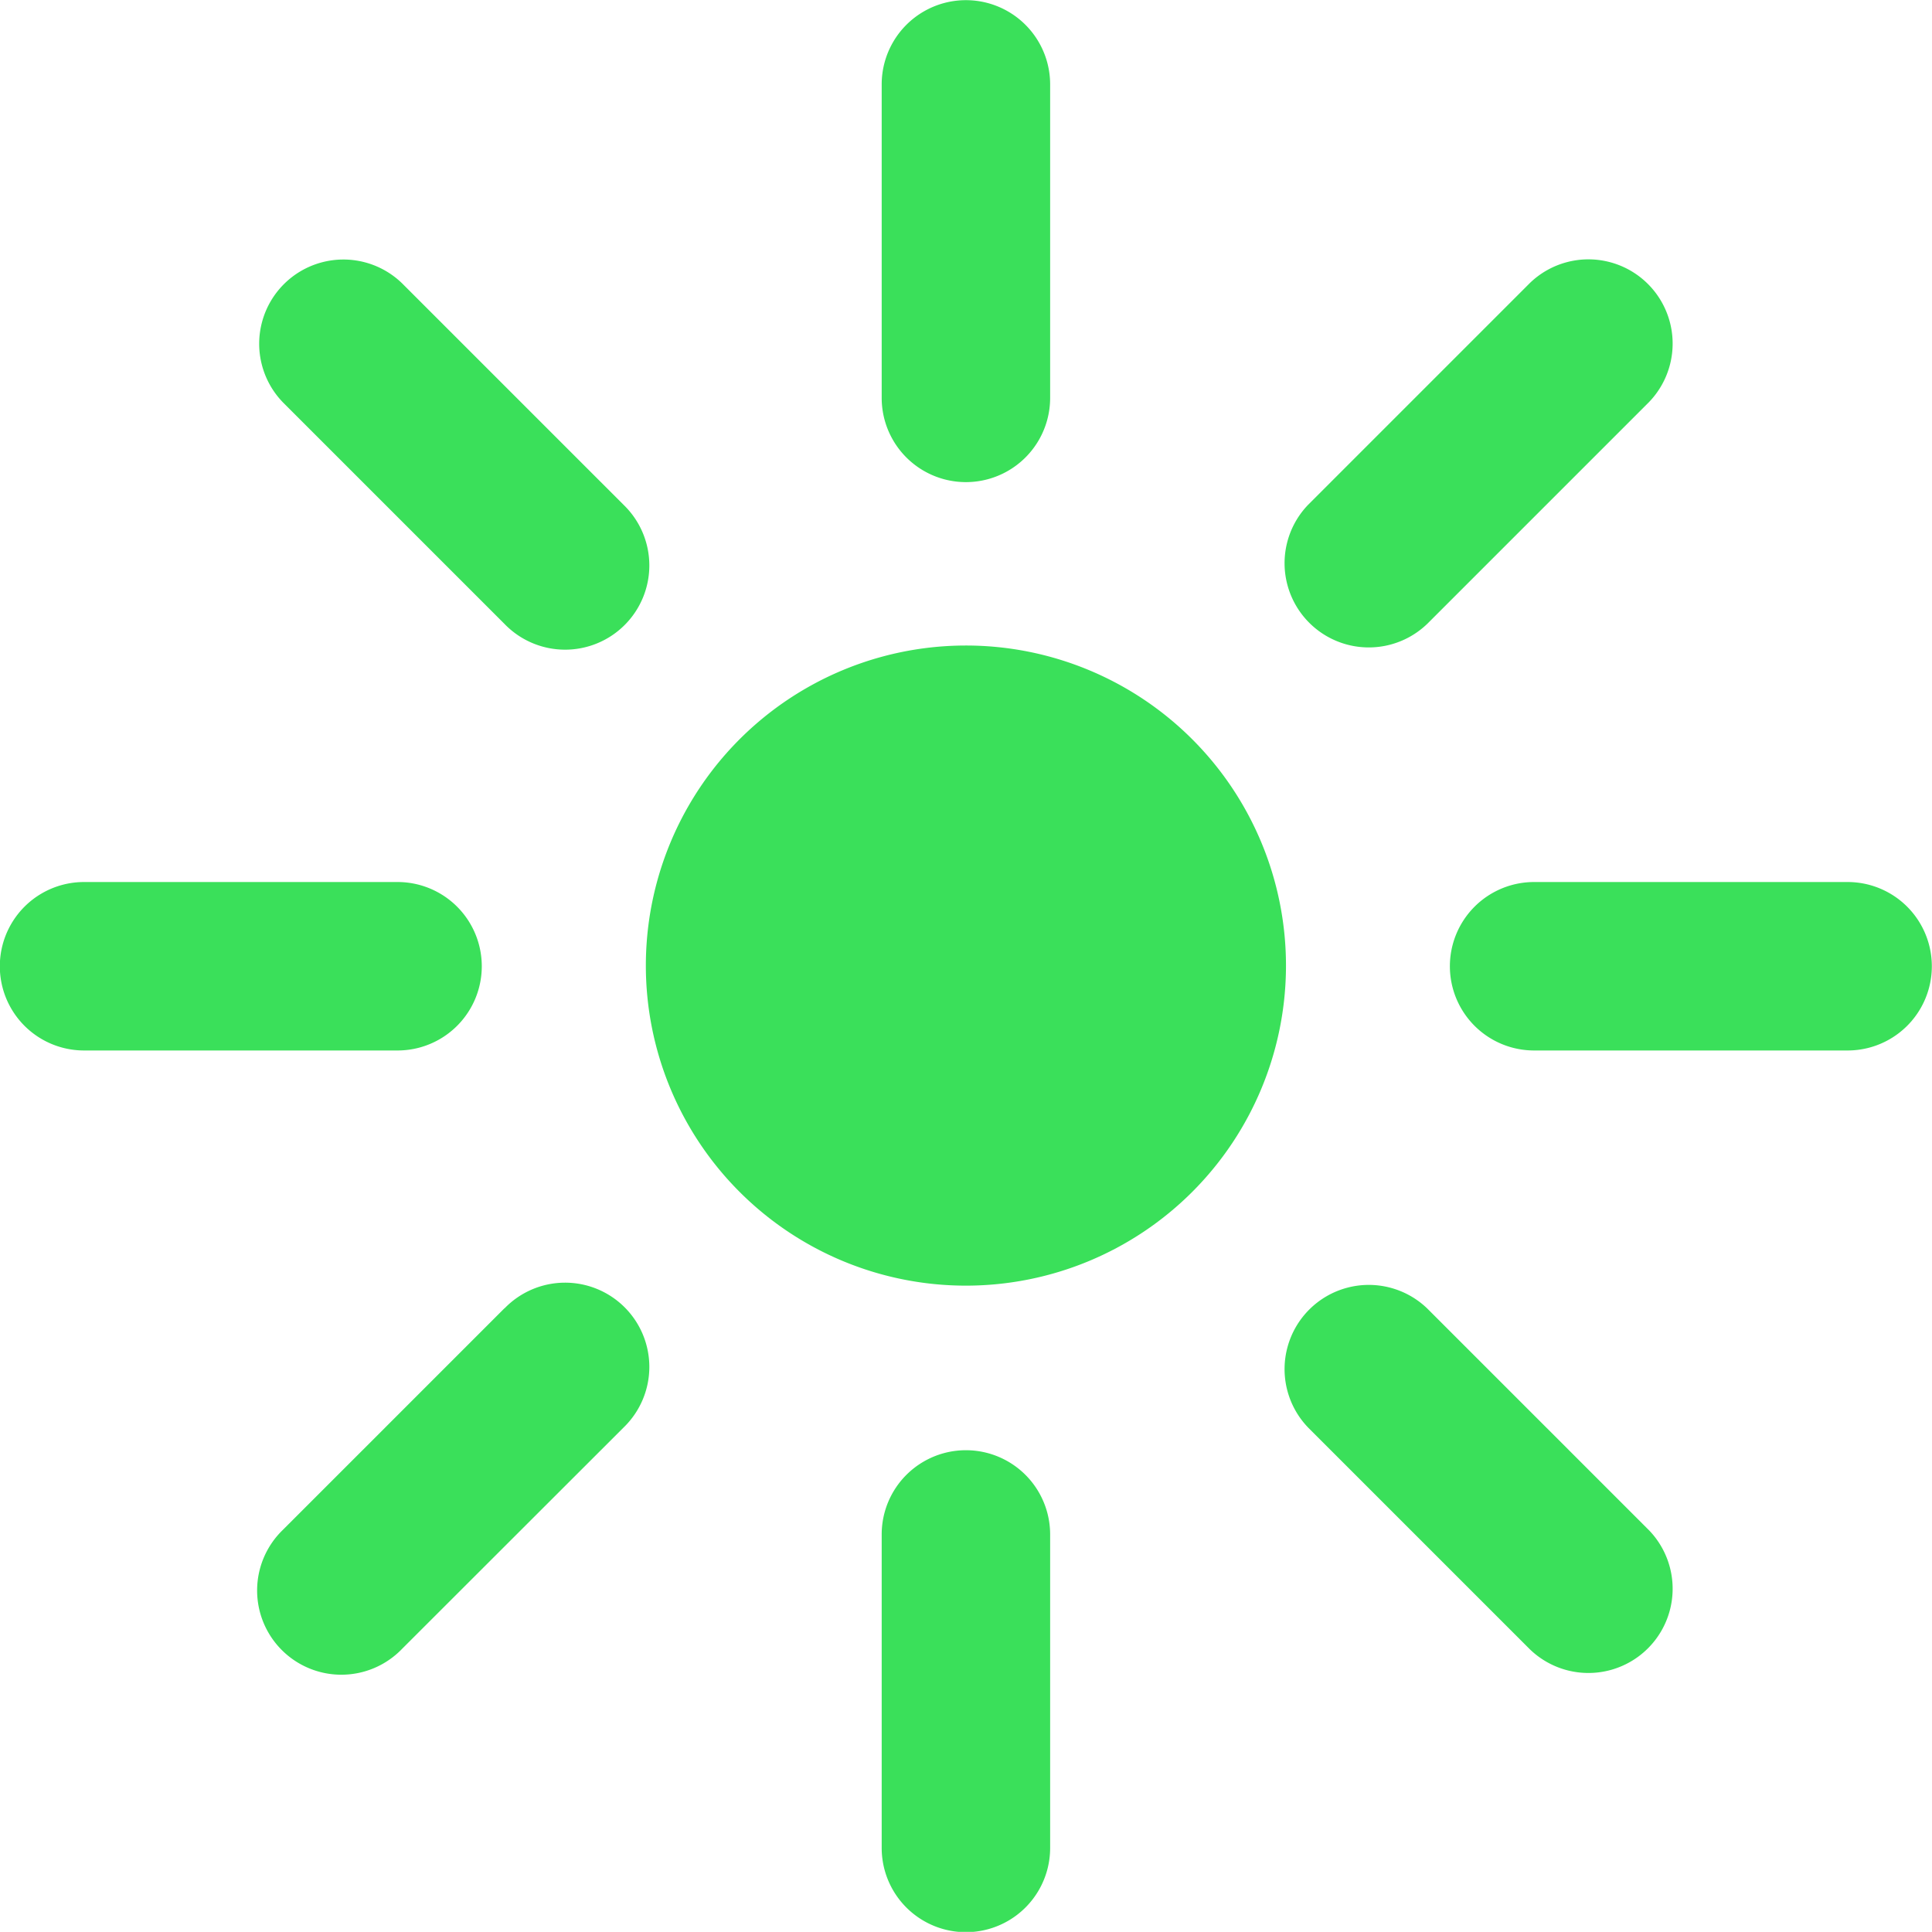 <svg xmlns="http://www.w3.org/2000/svg" width="11.469" height="11.468" viewBox="0 0 11.469 11.468">
  <path id="Контур_17" data-name="Контур 17" d="M1083.91,201.78a1.9,1.9,0,1,1-1.9,1.9A1.9,1.9,0,0,1,1083.91,201.78Zm3.348-2.152a.5.5,0,0,1,.707.707l-1.316,1.316a.5.5,0,0,1-.707-.707Zm-6.087,6.087a.5.5,0,1,1,.707.707l-1.316,1.315a.5.5,0,1,1-.707-.707l1.316-1.316Zm2.239-7.266a.5.5,0,0,1,1,0v1.861a.5.5,0,1,1-1,0Zm0,8.608a.5.5,0,0,1,1,0v1.861a.5.5,0,0,1-1,0Zm-3.555-6.721a.5.5,0,0,1,.707-.707l1.316,1.316a.5.5,0,1,1-.707.707Zm6.087,6.087a.5.5,0,0,1,.707-.707l1.316,1.316a.5.5,0,0,1-.707.707l-1.316-1.316Zm-7.267-2.239a.5.5,0,0,1,0-1h1.861a.5.5,0,0,1,0,1Zm8.608,0a.5.5,0,0,1,0-1h1.861a.5.5,0,0,1,0,1Z" transform="translate(-1078.176 -197.948)" fill="#3ae05a" fill-rule="evenodd"/>
</svg>
